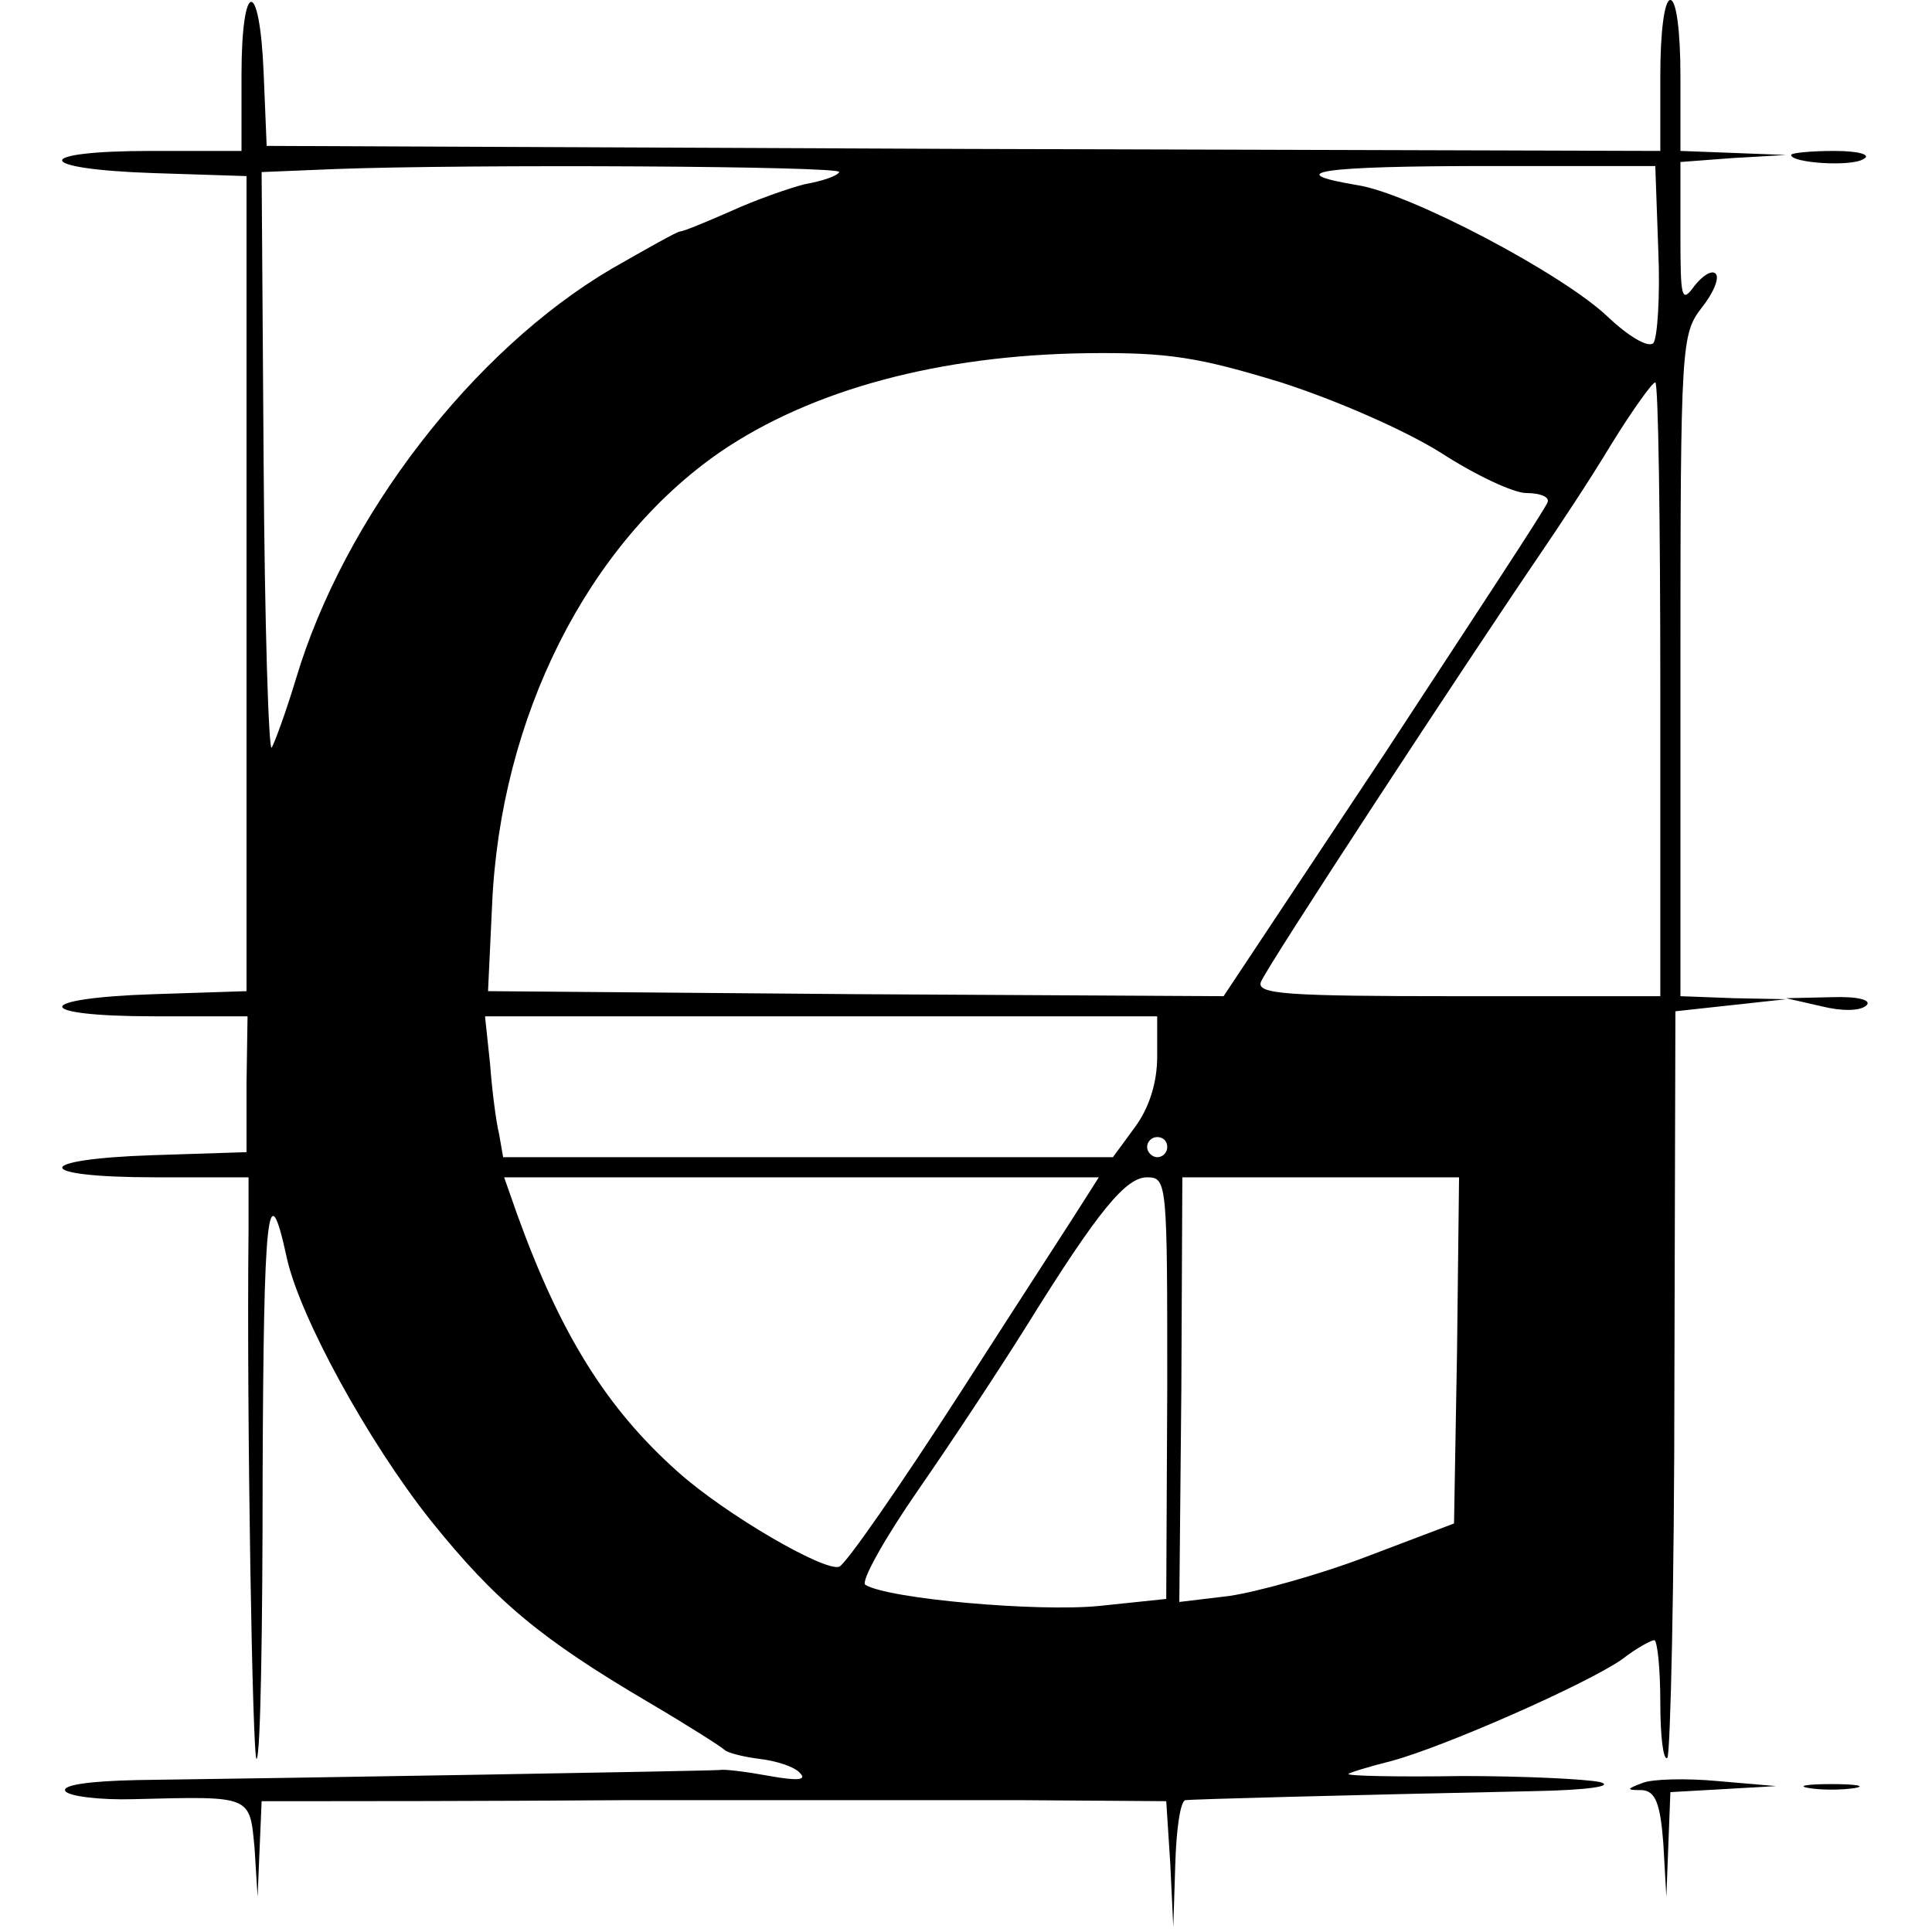 <?xml version="1.0" standalone="no"?>
<!DOCTYPE svg PUBLIC "-//W3C//DTD SVG 20010904//EN"
 "http://www.w3.org/TR/2001/REC-SVG-20010904/DTD/svg10.dtd">
<svg version="1.0" xmlns="http://www.w3.org/2000/svg"
 width="192pt" height="192pt" viewBox="0 0 192 192"
 preserveAspectRatio="xMidYMid meet">
<g transform="translate(0,192) scale(0.1,-0.1)"
fill="#000000" stroke="none">
<path d="M240 1845 l0 -75 -90 0 c-119 0 -117 -18 2 -22 l93 -3 0 -405 0 -405
-92 -3 c-122 -4 -121 -22 0 -22 l93 0 -1 -67 0 -68 -93 -3 c-121 -4 -120 -22
2 -22 l93 0 0 -52 c-2 -185 4 -530 8 -526 4 3 6 131 6 284 1 259 5 302 24 214
13 -59 81 -183 143 -261 65 -81 110 -118 217 -181 39 -23 72 -44 75 -47 3 -3
19 -7 35 -9 17 -2 35 -8 40 -14 7 -7 -2 -8 -30 -3 -22 4 -44 7 -50 6 -10 -1
-424 -8 -578 -10 -49 -1 -76 -5 -72 -11 3 -5 34 -9 68 -8 118 3 115 4 120 -49
l3 -48 2 48 2 47 53 0 c28 0 167 0 307 1 140 0 319 0 397 0 l142 -1 4 -62 3
-63 2 63 c1 34 5 62 10 63 7 1 158 5 347 9 53 1 80 5 65 9 -14 3 -76 6 -137 6
-62 -1 -113 0 -113 2 0 1 19 7 43 13 52 14 193 76 229 101 14 11 29 19 32 19
3 0 6 -28 6 -62 0 -34 3 -58 7 -55 3 4 7 172 7 374 l1 368 55 6 55 6 -52 1
-53 2 0 329 c0 319 1 329 21 355 12 15 18 30 14 34 -4 4 -13 -2 -21 -12 -13
-18 -14 -13 -14 52 l0 71 53 4 52 3 -52 2 -53 2 0 75 c0 43 -4 75 -10 75 -6 0
-10 -32 -10 -75 l0 -75 -692 2 -693 3 -3 73 c-4 95 -22 93 -22 -3z m594 -96
c-2 -4 -17 -9 -34 -12 -16 -4 -50 -16 -74 -27 -25 -11 -47 -20 -50 -20 -3 0
-33 -17 -68 -37 -138 -81 -266 -247 -314 -408 -10 -33 -21 -63 -24 -68 -3 -4
-7 123 -8 282 l-2 290 73 3 c133 5 505 3 501 -3z m814 -78 c2 -46 -1 -88 -5
-92 -5 -5 -25 7 -45 26 -45 43 -197 123 -249 131 -78 13 -35 19 129 19 l167 0
3 -84z m-375 -131 c56 -18 124 -48 159 -70 34 -22 72 -40 85 -40 14 0 23 -4
21 -9 -1 -5 -75 -117 -162 -250 l-160 -241 -365 2 -366 3 4 85 c8 187 95 360
227 451 91 62 218 96 364 98 81 1 111 -4 193 -29z m377 -305 l0 -305 -201 0
c-171 0 -200 2 -196 14 5 14 205 319 278 426 17 25 49 73 70 108 21 34 41 62
44 62 3 0 5 -137 5 -305z m-500 -365 c0 -26 -8 -51 -22 -70 l-22 -30 -303 0
-303 0 -4 23 c-3 12 -7 43 -9 70 l-5 47 334 0 334 0 0 -40z m10 -90 c0 -5 -4
-10 -10 -10 -5 0 -10 5 -10 10 0 6 5 10 10 10 6 0 10 -4 10 -10z m-82 -52 c-8
-13 -64 -99 -123 -191 -60 -93 -114 -171 -121 -174 -15 -5 -113 52 -160 94
-71 63 -117 137 -160 256 l-13 37 296 0 295 0 -14 -22z m82 -187 l-1 -210 -67
-7 c-61 -6 -209 7 -232 21 -5 3 19 46 53 95 34 49 82 122 107 162 72 116 99
148 120 148 20 0 20 -6 20 -209z m288 37 l-3 -172 -87 -33 c-47 -18 -109 -35
-136 -39 l-50 -6 2 211 1 211 138 0 137 0 -2 -172z"/>
<path d="M1780 1766 c0 -8 60 -12 72 -4 8 4 -4 8 -29 8 -24 0 -43 -2 -43 -4z"/>
<path d="M1810 920 c20 -5 39 -5 45 1 5 5 -8 9 -35 8 l-45 -1 35 -8z"/>
<path d="M1632 148 c-16 -6 -16 -7 0 -7 13 -1 18 -13 21 -53 l3 -53 2 52 2 52
53 3 52 3 -58 5 c-32 3 -66 2 -75 -2z"/>
<path d="M1798 143 c12 -2 32 -2 45 0 12 2 2 4 -23 4 -25 0 -35 -2 -22 -4z"/>
</g>
</svg>
